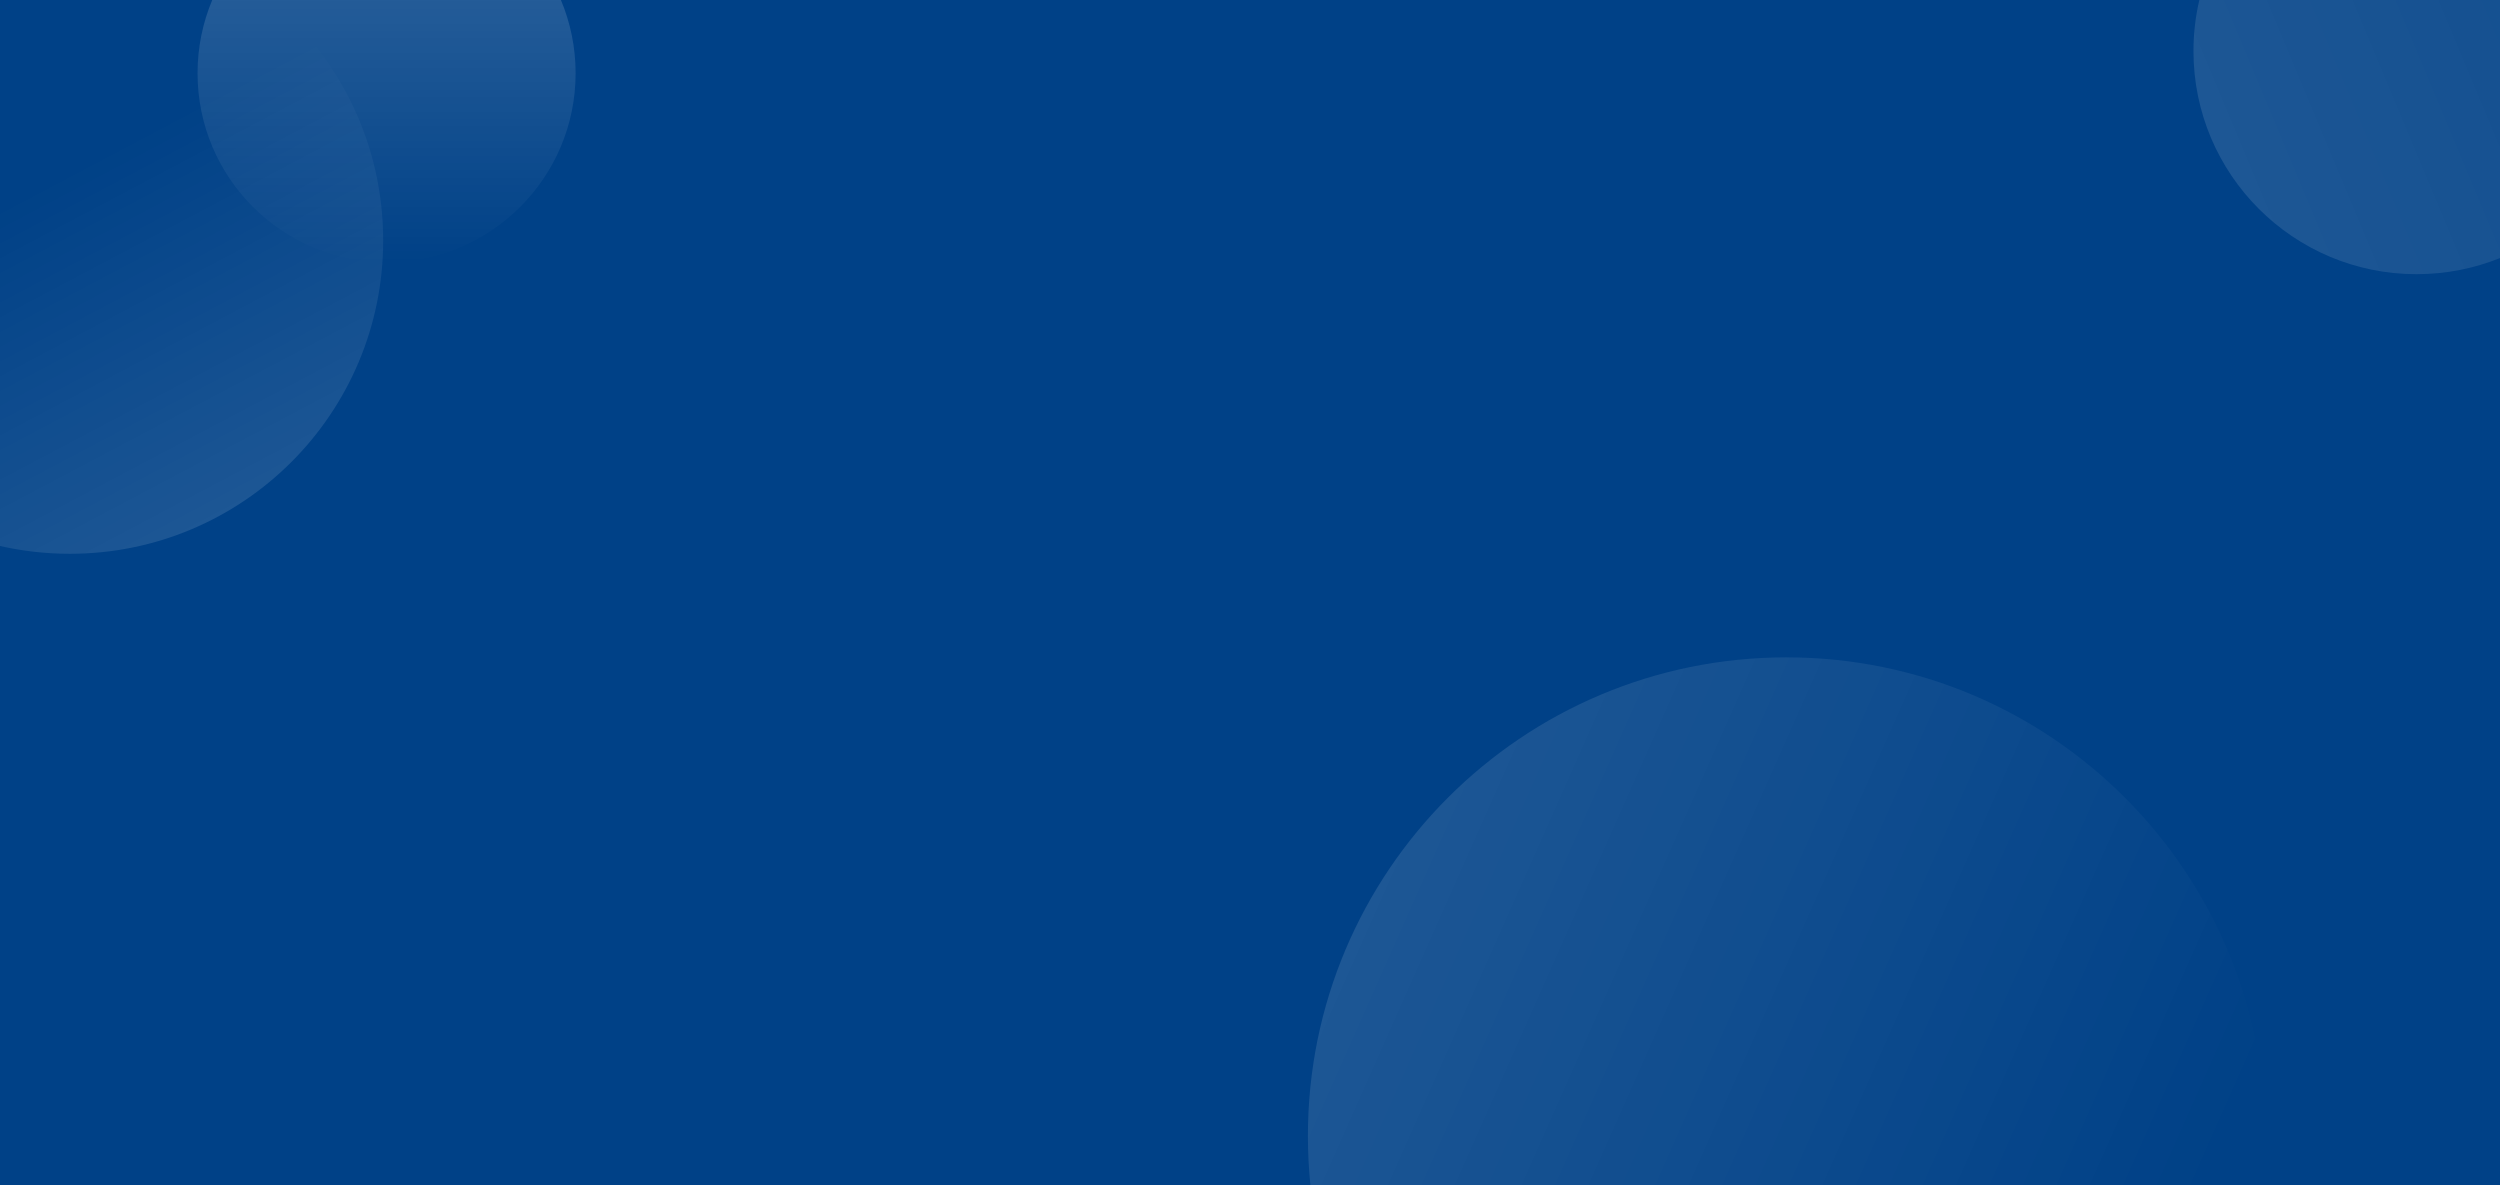 <svg width="734" height="348" viewBox="0 0 734 348" fill="none" xmlns="http://www.w3.org/2000/svg">
<rect width="734" height="348" fill="#004187"/>
<path d="M113.5 77C144.152 77 169 52.152 169 21.5C169 13.877 167.463 6.612 164.682 0H62.318C59.537 6.612 58 13.877 58 21.5C58 52.152 82.848 77 113.5 77Z" fill="url(#paint0_linear_1365_4435)"/>
<path d="M644 15C644 51.175 673.325 80.5 709.5 80.5C718.162 80.5 726.432 78.819 734 75.764V0H645.726C644.597 4.817 644 9.839 644 15Z" fill="url(#paint1_linear_1365_4435)"/>
<path d="M524.5 193C446.904 193 384 255.904 384 333.5C384 338.396 384.25 343.233 384.739 348H664.261C664.75 343.233 665 338.396 665 333.5C665 255.904 602.096 193 524.5 193Z" fill="url(#paint2_linear_1365_4435)"/>
<path d="M20.5 162.593C71.31 162.593 112.5 121.403 112.5 70.593C112.5 42.237 99.671 16.876 79.5 0H0V160.301C6.592 161.801 13.454 162.593 20.5 162.593Z" fill="url(#paint3_linear_1365_4435)"/>
<defs>
<linearGradient id="paint0_linear_1365_4435" x1="113.5" y1="0" x2="113.5" y2="77" gradientUnits="userSpaceOnUse">
<stop stop-color="white" stop-opacity="0.14"/>
<stop offset="1" stop-color="white" stop-opacity="0"/>
</linearGradient>
<linearGradient id="paint1_linear_1365_4435" x1="590.5" y1="98" x2="973.5" y2="-62" gradientUnits="userSpaceOnUse">
<stop stop-color="white" stop-opacity="0.14"/>
<stop offset="1" stop-color="white" stop-opacity="0"/>
</linearGradient>
<linearGradient id="paint2_linear_1365_4435" x1="384" y1="153.5" x2="676.5" y2="283.5" gradientUnits="userSpaceOnUse">
<stop stop-color="white" stop-opacity="0.14"/>
<stop offset="1" stop-color="white" stop-opacity="0"/>
</linearGradient>
<linearGradient id="paint3_linear_1365_4435" x1="112" y1="191.5" x2="33.5" y2="43" gradientUnits="userSpaceOnUse">
<stop offset="0.186" stop-color="white" stop-opacity="0.14"/>
<stop offset="1" stop-color="white" stop-opacity="0"/>
</linearGradient>
</defs>
</svg>
